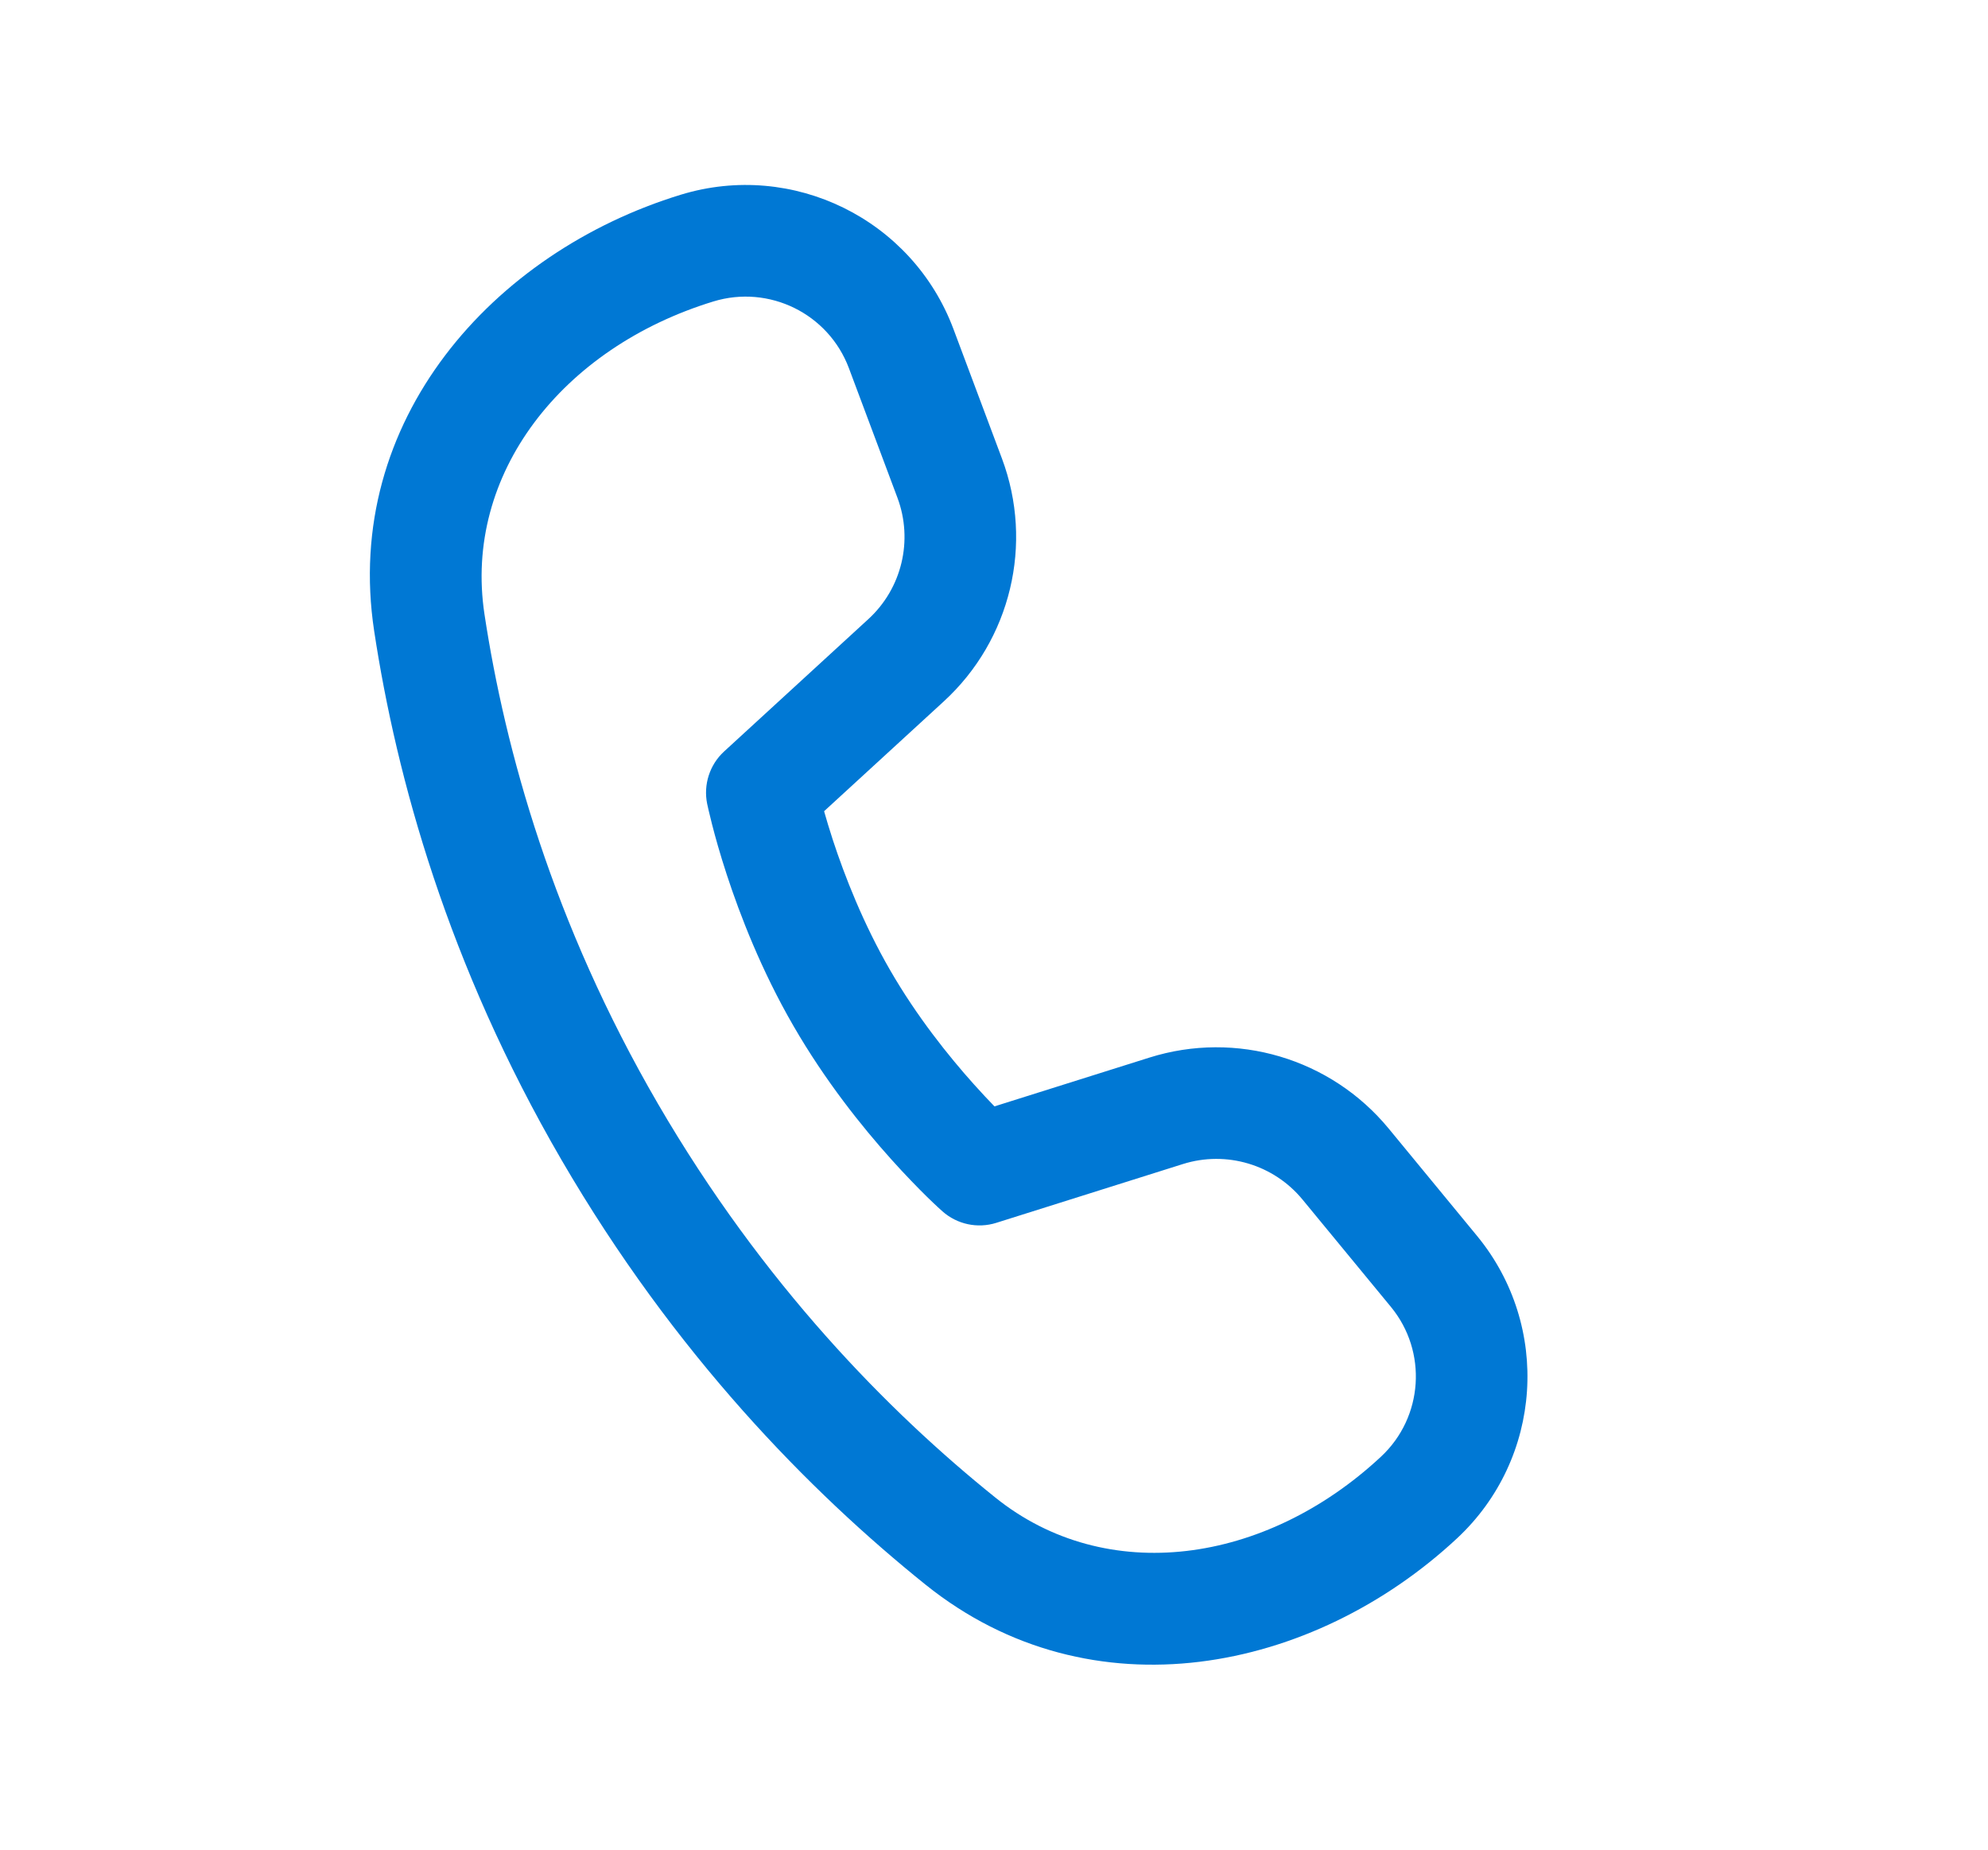 <svg width="43" height="40" viewBox="0 0 43 40" fill="none" xmlns="http://www.w3.org/2000/svg">
<path d="M10.479 13.283C10.019 10.25 12.159 7.52 15.431 6.519C16.636 6.151 17.92 6.783 18.362 7.963L19.411 10.763C19.756 11.685 19.508 12.724 18.782 13.389L15.662 16.251C15.35 16.537 15.211 16.969 15.296 17.384L15.324 17.51C15.341 17.586 15.367 17.692 15.401 17.825C15.469 18.092 15.573 18.466 15.719 18.912C16.009 19.798 16.471 20.991 17.16 22.182C17.848 23.374 18.649 24.371 19.272 25.065C19.585 25.414 19.857 25.691 20.053 25.884C20.151 25.98 20.231 26.055 20.288 26.108L20.385 26.196C20.702 26.477 21.143 26.572 21.548 26.445L25.586 25.173C26.525 24.878 27.549 25.182 28.174 25.942L30.085 28.262C30.88 29.228 30.787 30.646 29.872 31.5C27.368 33.834 23.926 34.312 21.53 32.386C19.22 30.53 16.502 27.772 14.231 23.869C11.955 19.956 10.924 16.216 10.479 13.283ZM17.825 17.543L20.414 15.168C21.865 13.837 22.362 11.76 21.672 9.916L20.623 7.116C19.733 4.742 17.15 3.469 14.725 4.211C10.664 5.453 7.402 9.095 8.093 13.645C8.575 16.822 9.689 20.862 12.144 25.082C14.589 29.285 17.52 32.261 20.018 34.268C23.609 37.153 28.404 36.168 31.518 33.265C33.366 31.542 33.554 28.679 31.949 26.728L30.038 24.407C28.787 22.888 26.739 22.28 24.861 22.871L21.51 23.926C21.381 23.793 21.232 23.635 21.069 23.453C20.518 22.839 19.829 21.979 19.25 20.975C18.671 19.972 18.27 18.945 18.013 18.161C17.938 17.929 17.875 17.721 17.825 17.543Z" fill="#0078D4"/>
</svg>
